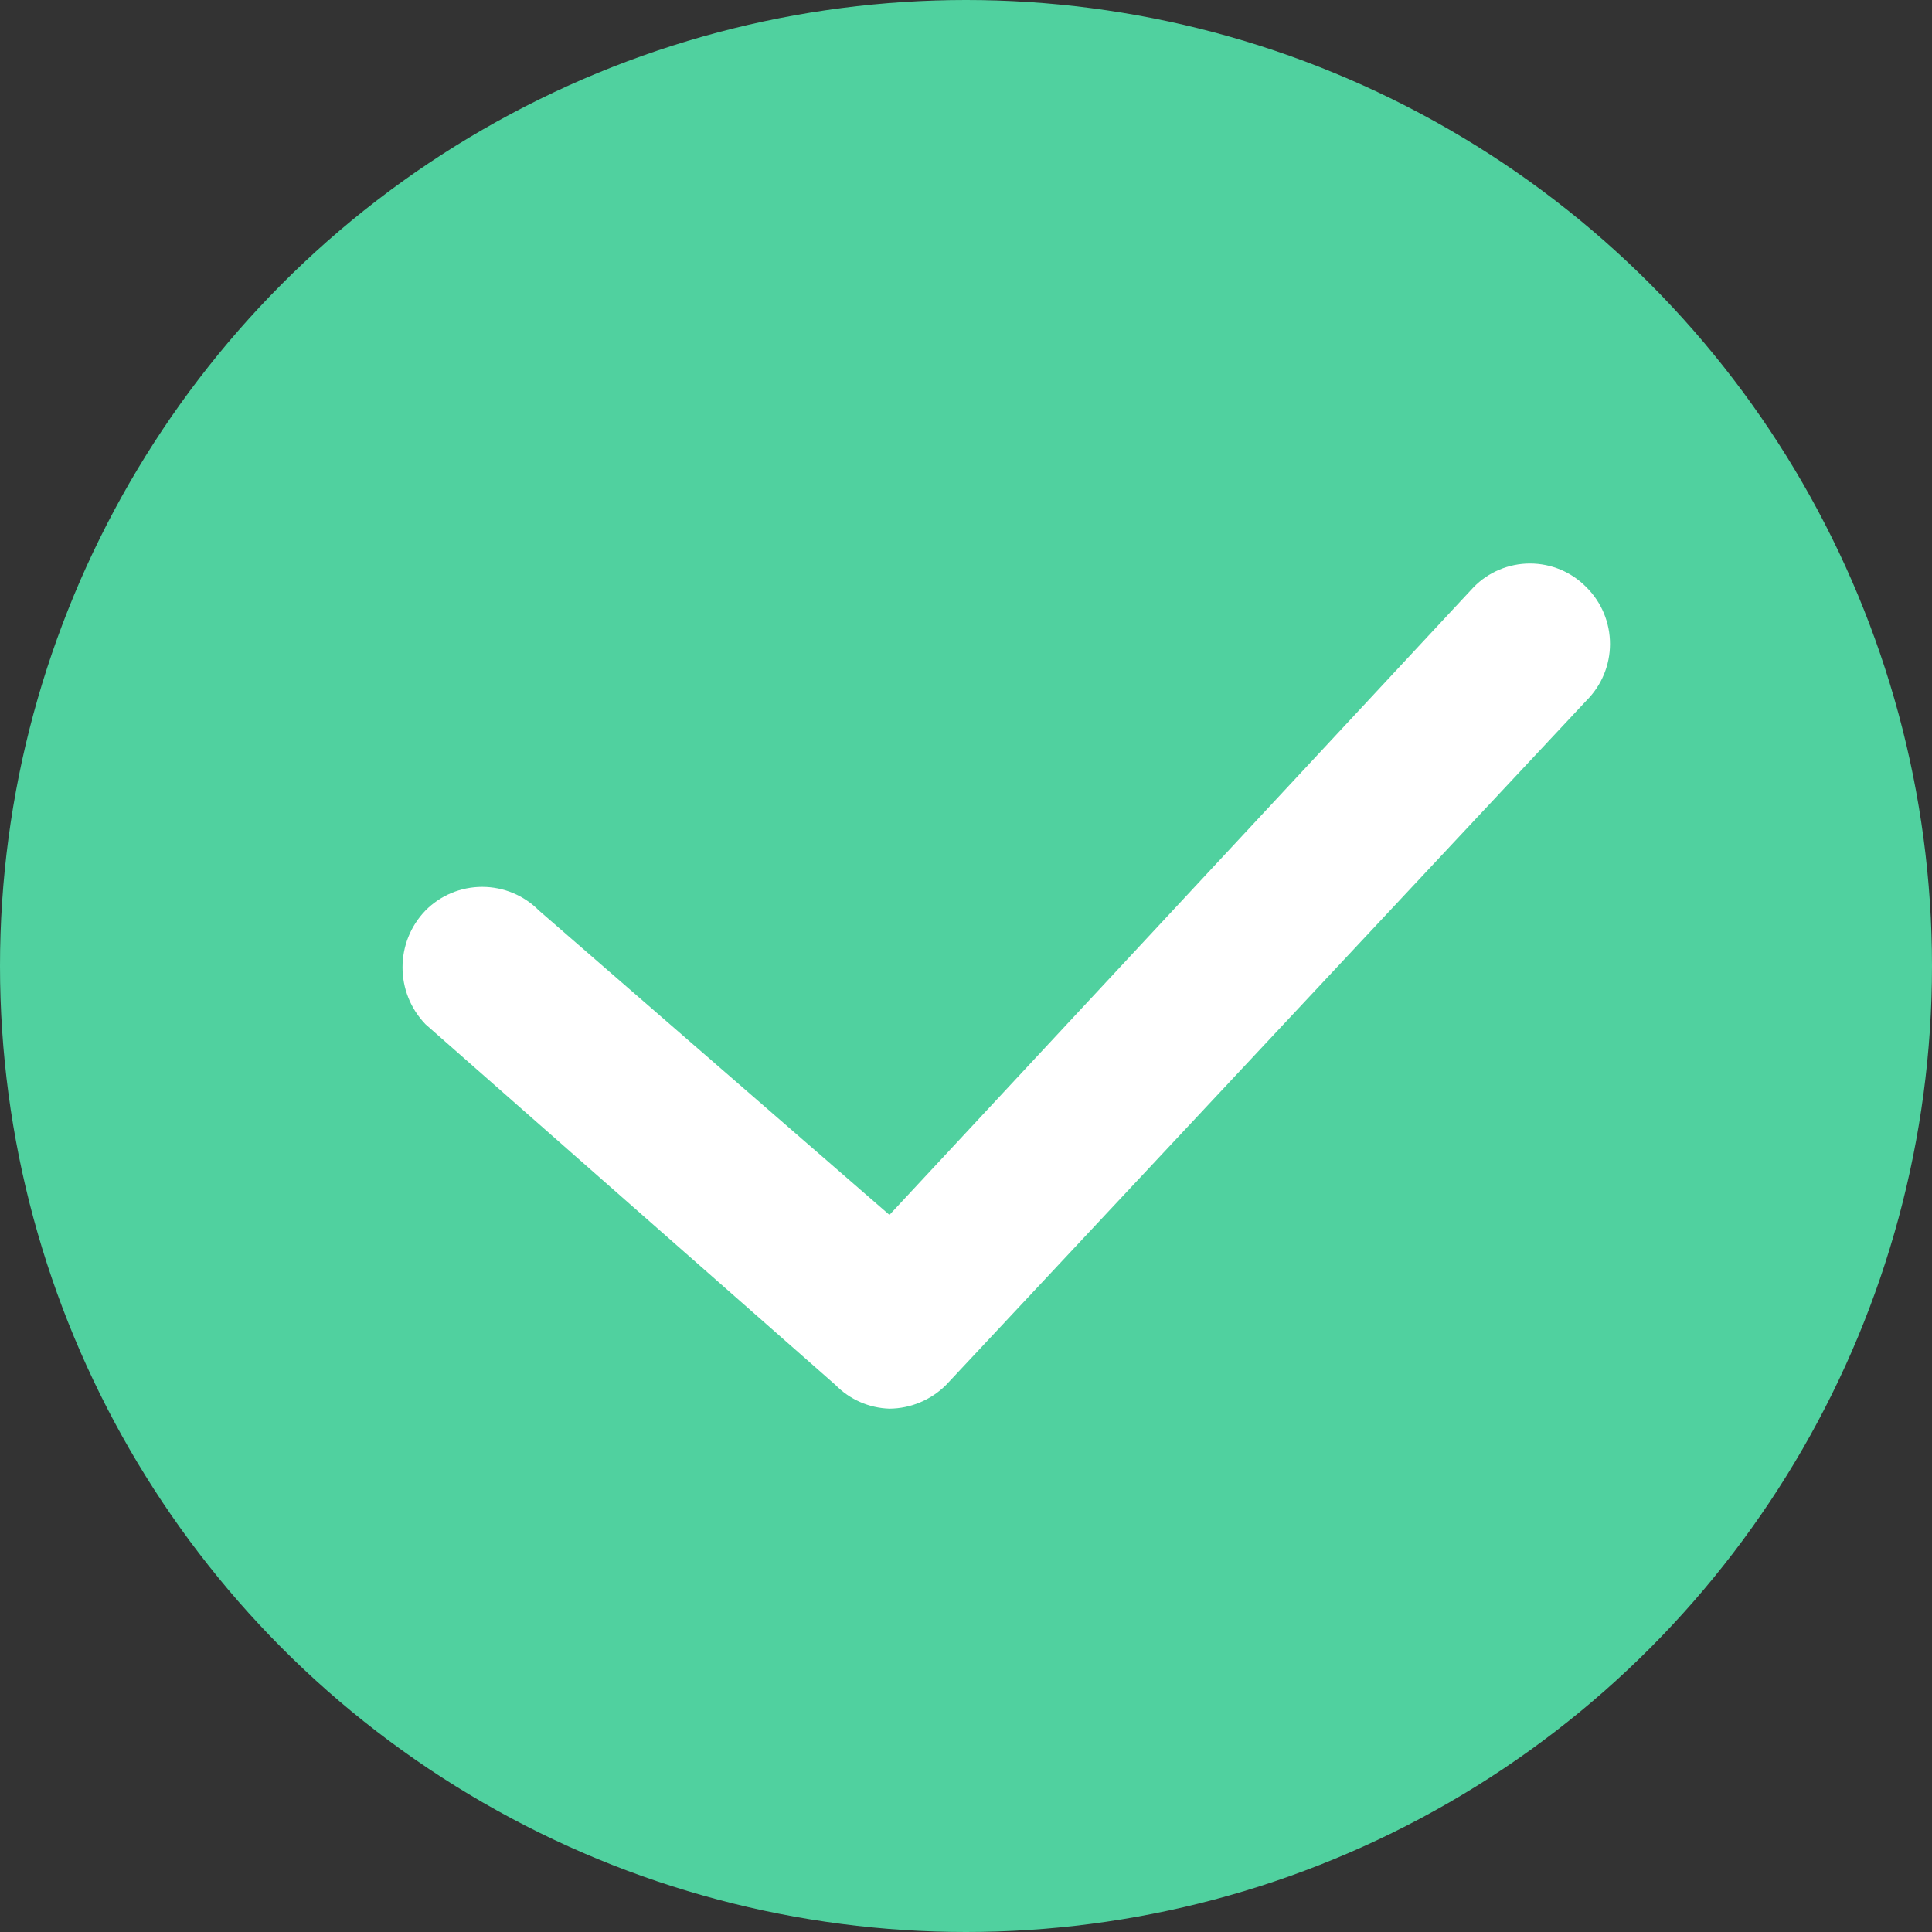 <?xml version="1.0" encoding="UTF-8"?>
<svg width="24px" height="24px" viewBox="0 0 24 24" version="1.1" xmlns="http://www.w3.org/2000/svg" xmlns:xlink="http://www.w3.org/1999/xlink">
    <rect x="0" y="0" width="24" height="24" fill="#333333" stroke="none"/>
    <title>编组 13</title>
    <g id="页面-1" stroke="none" stroke-width="1" fill="none" fill-rule="evenodd">
        <g id="tate层级1" transform="translate(-454, -749)">
            <g id="编组-13" transform="translate(454, 749)">
                <circle id="椭圆形备份-2" fill="#50D19F" cx="12" cy="12" r="12"></circle>
                <g id="编组" transform="translate(5, 7)" fill="#FFFFFF" fill-rule="nonzero">
                    <path d="M5.378,10.204 L0.286,5.724 C-0.095,5.329 -0.095,4.704 0.286,4.31 C0.472,4.122 0.725,4.017 0.99,4.017 C1.254,4.017 1.508,4.122 1.694,4.31 L6.049,8.092 L13.305,0.295 C13.489,0.106 13.742,0 14.006,0 C14.27,0 14.523,0.106 14.707,0.295 C14.895,0.481 15,0.735 15,0.999 C15,1.263 14.895,1.516 14.707,1.703 L6.753,10.204 C6.566,10.391 6.313,10.497 6.049,10.499 C5.795,10.491 5.555,10.385 5.378,10.204 Z" id="路径"></path>
                </g>
            </g>
        </g>
    </g>
</svg>
